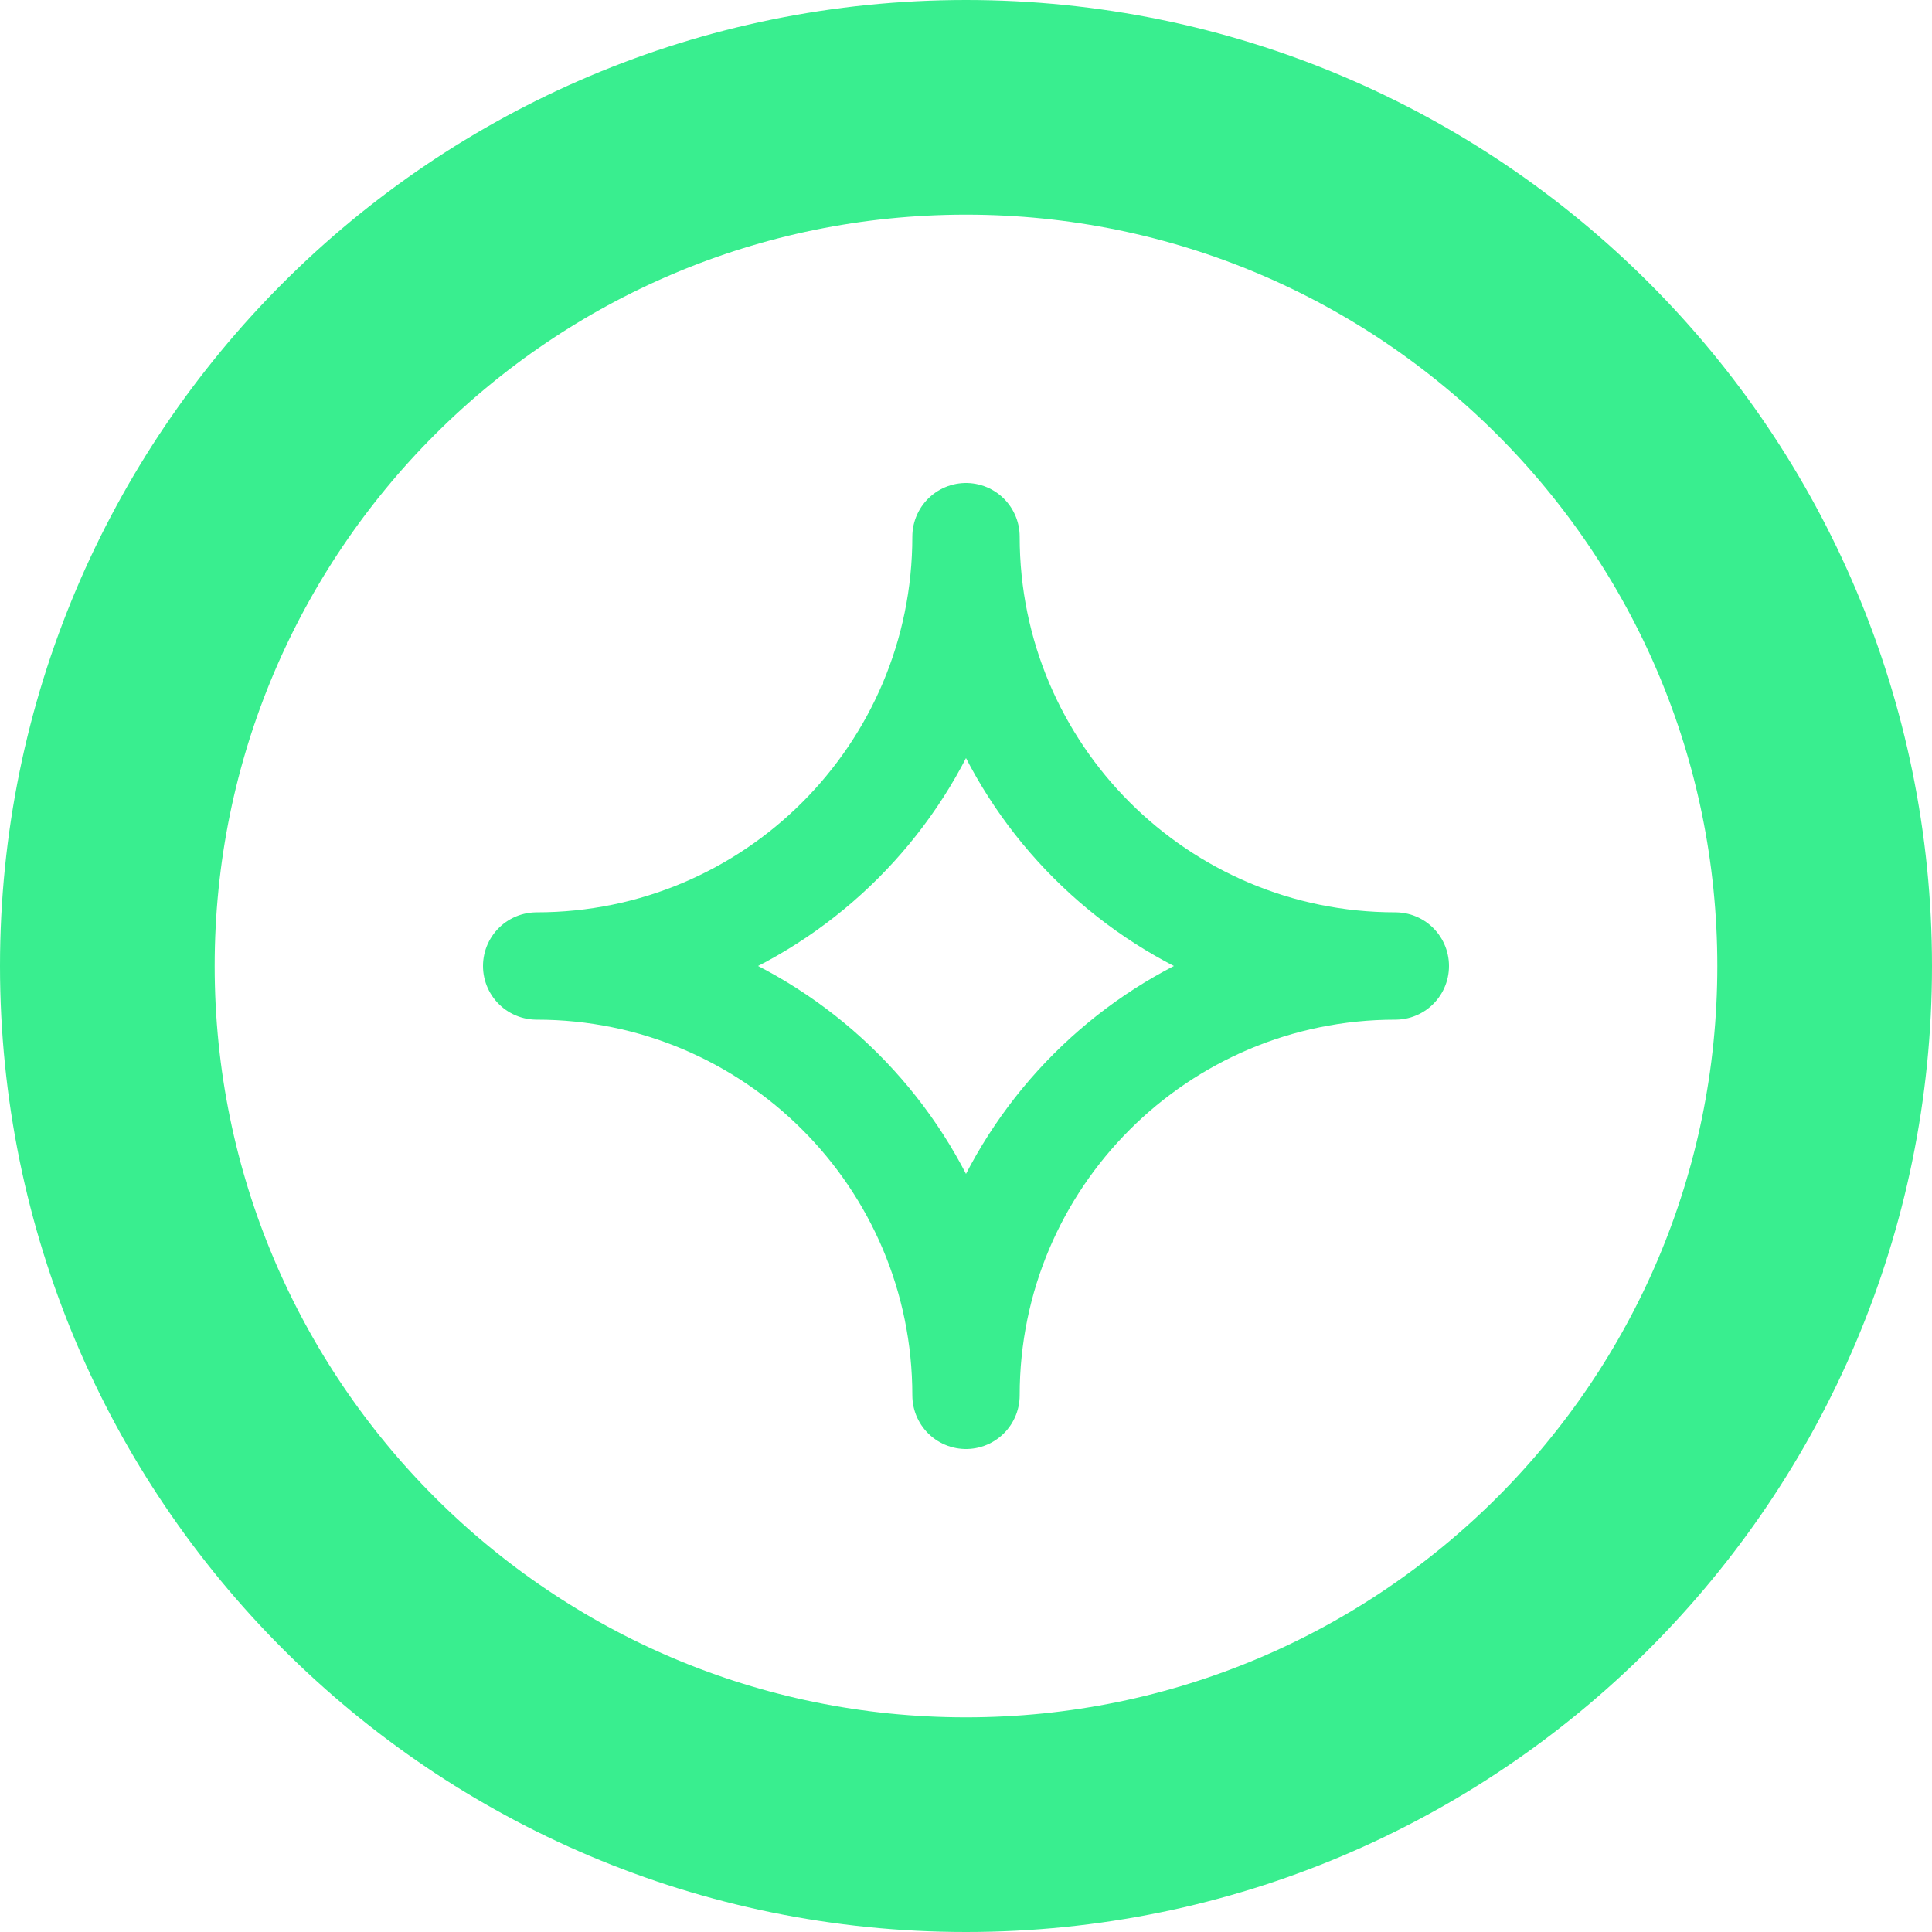 <svg width="18" height="18" viewBox="0 0 18 18" fill="none" xmlns="http://www.w3.org/2000/svg">
<path d="M17 9C17 13.418 13.418 17 9 17C4.582 17 1 13.418 1 9C1 4.582 4.582 1 9 1C13.418 1 17 4.582 17 9Z" stroke="#39EE8F" stroke-width="2"/>
<path d="M9 5C9 7.209 10.791 9 13 9C10.791 9 9 10.791 9 13C9 10.791 7.209 9 5 9C7.209 9 9 7.209 9 5Z" stroke="#39EE8F" stroke-linecap="round" stroke-linejoin="round"/>
</svg>
